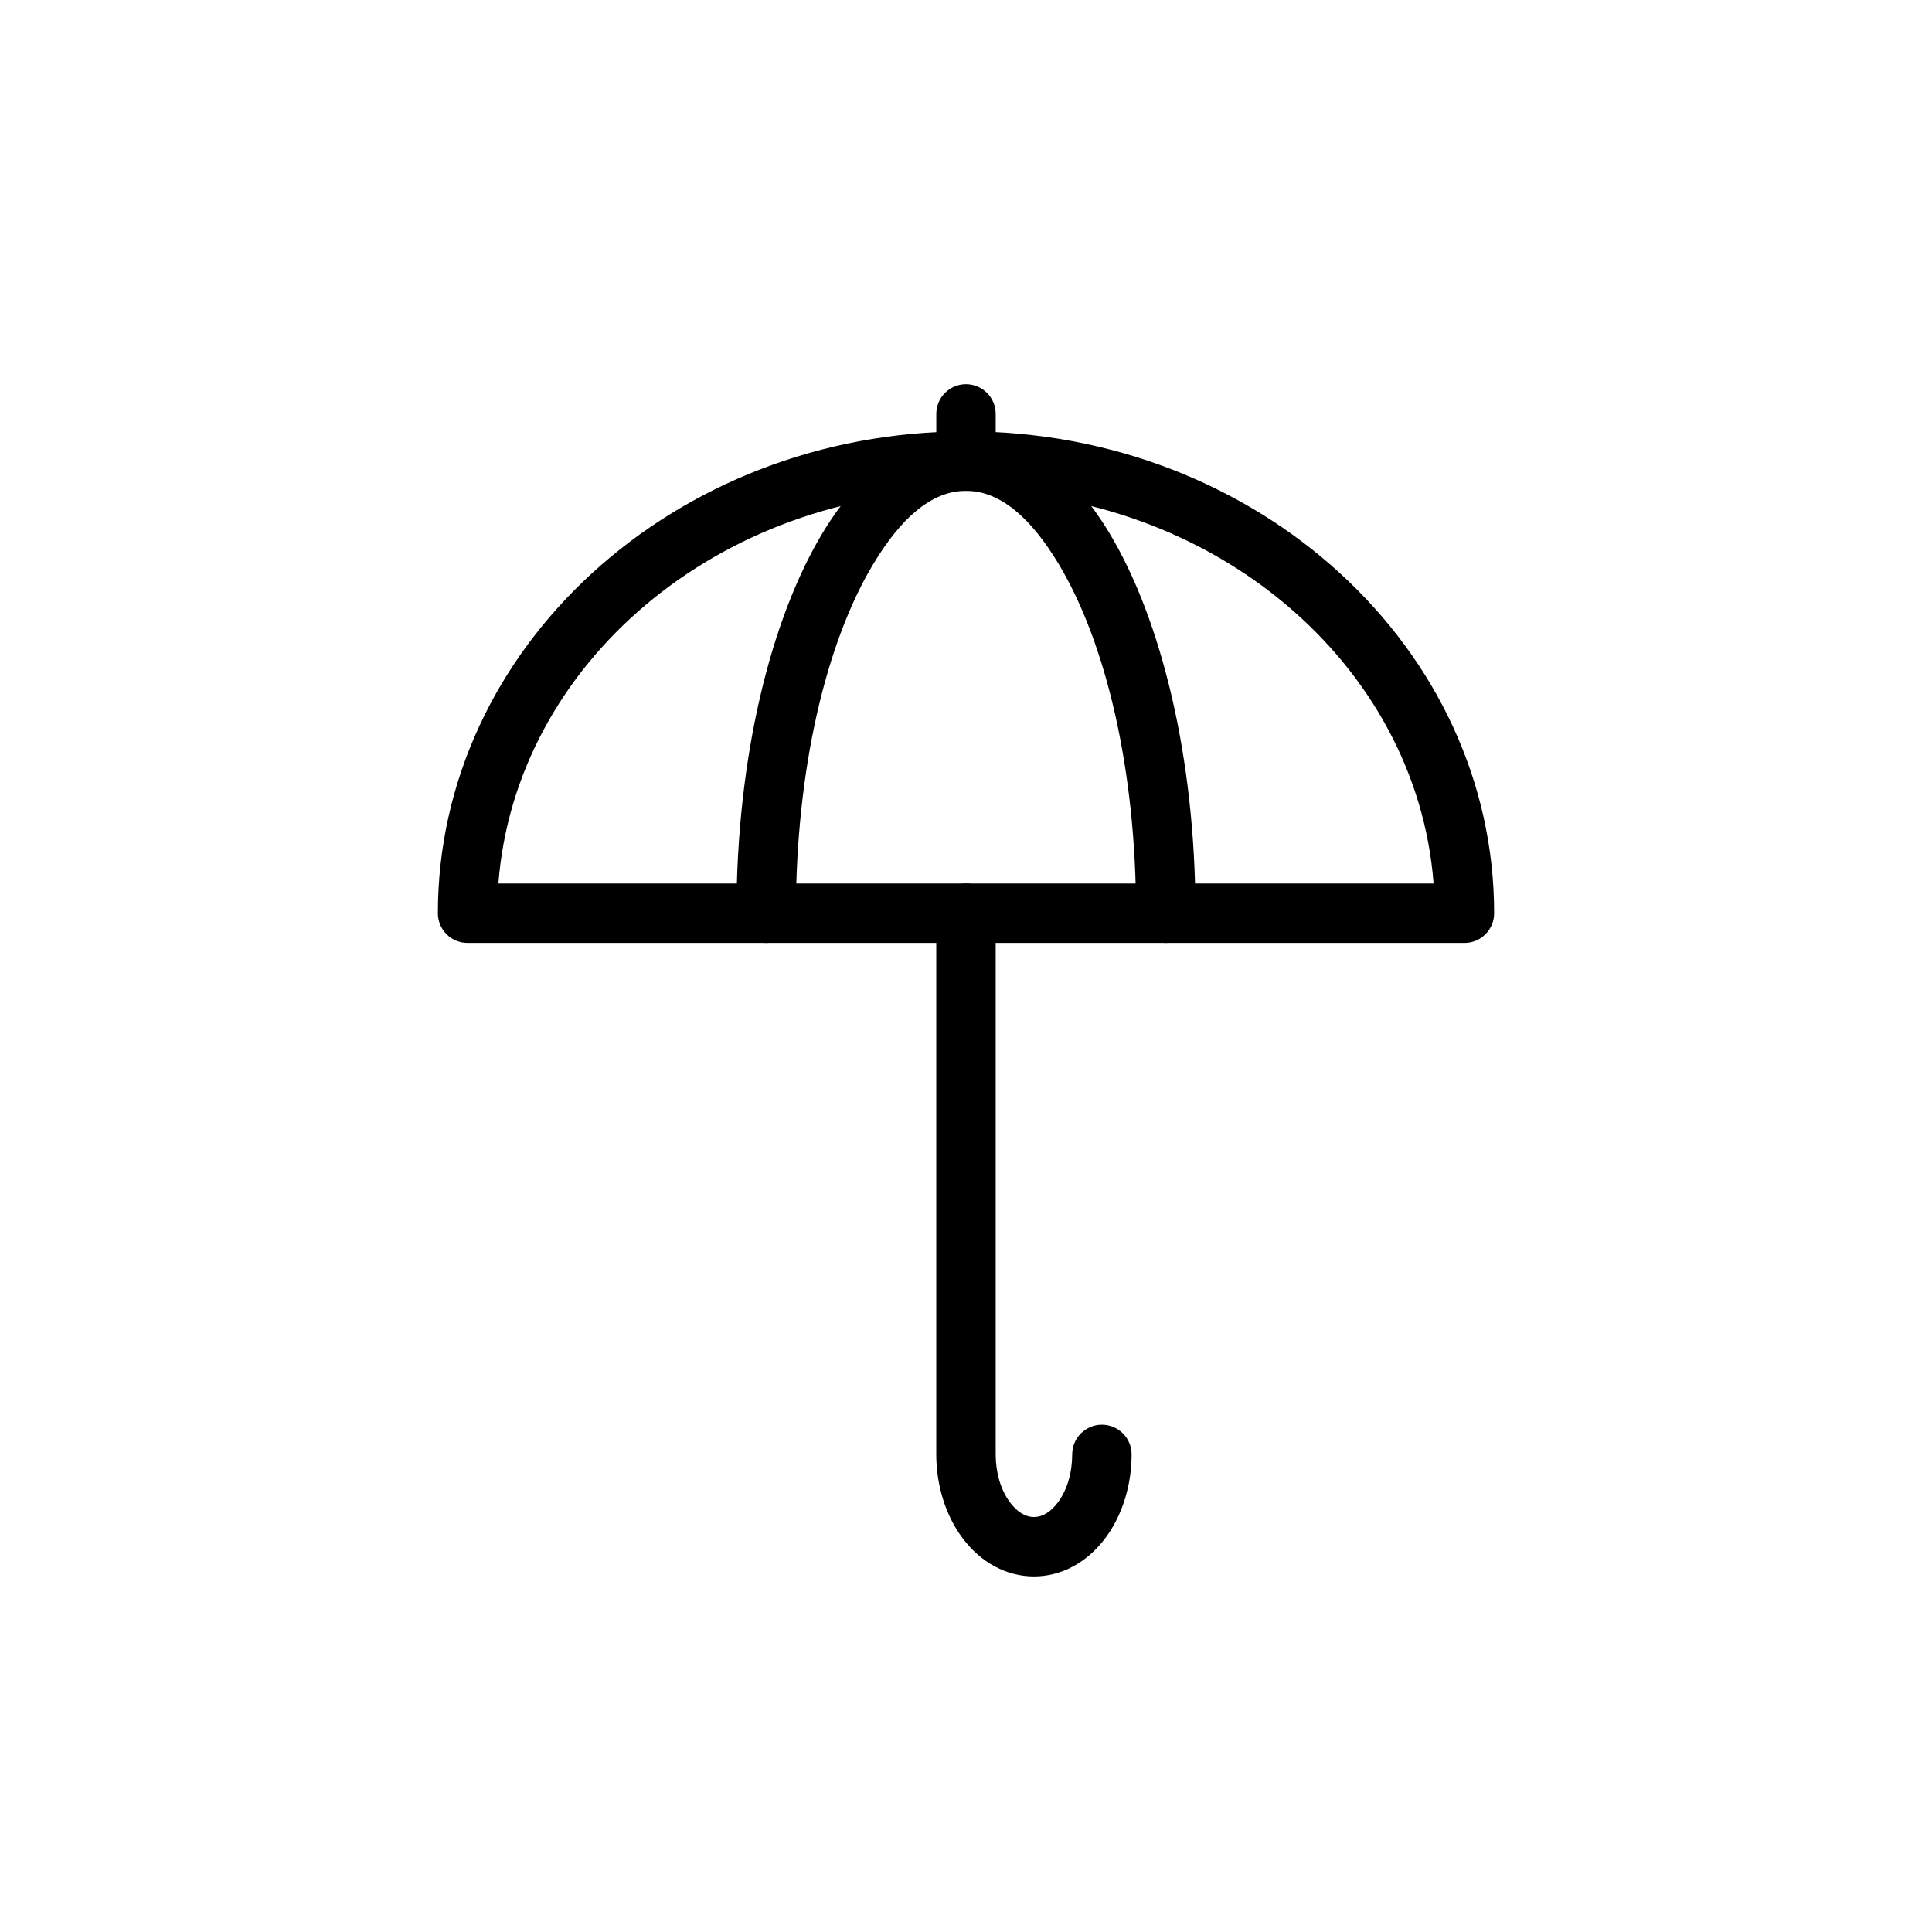 <?xml version="1.0" encoding="UTF-8"?>
<!-- Uploaded to: ICON Repo, www.iconrepo.com, Generator: ICON Repo Mixer Tools -->
<svg fill="#000000" width="800px" height="800px" version="1.1" viewBox="144 144 512 512" xmlns="http://www.w3.org/2000/svg">
 <g fill-rule="evenodd">
  <path d="m532.09 393.89c4.344 0 7.871-3.512 7.871-7.871 0-70.25-62.52-127.7-139.96-127.7-77.445 0-139.96 57.449-139.96 127.7 0 4.359 3.527 7.871 7.871 7.871zm-8.172-15.742c-4.488-58.316-58.488-104.08-123.92-104.08s-119.43 45.77-123.92 104.08z"/>
  <path d="m354.92 386.02c0-37.992 7.965-71.746 20.562-92.637 7.039-11.668 15.129-19.316 24.512-19.316 9.383 0 17.477 7.652 24.512 19.316 12.594 20.891 20.562 54.648 20.562 92.637 0 4.344 3.527 7.871 7.871 7.871s7.871-3.527 7.871-7.871c0-41.359-9.117-78.012-22.812-100.76-10.5-17.414-24.008-26.938-38.008-26.938-13.996 0-27.504 9.523-38.008 26.938-13.699 22.75-22.812 59.402-22.812 100.76 0 4.344 3.527 7.871 7.871 7.871s7.871-3.527 7.871-7.871z"/>
  <path d="m392.12 386.02v143.41c0 8.25 2.504 16.121 6.801 21.965 5.008 6.816 11.965 10.375 19.066 10.375h0.047c7.086 0 14.043-3.559 19.051-10.375 4.297-5.84 6.801-13.715 6.801-21.965 0-4.344-3.527-7.871-7.871-7.871s-7.871 3.527-7.871 7.871c0 4.723-1.273 9.289-3.731 12.641-1.73 2.348-3.938 3.953-6.375 3.953h-0.047c-2.457 0-4.644-1.605-6.391-3.953-2.457-3.352-3.731-7.918-3.731-12.641v-143.41c0-4.344-3.527-7.871-7.871-7.871s-7.871 3.527-7.871 7.871z"/>
  <path d="m407.87 266.19v-12.5c0-4.344-3.527-7.871-7.871-7.871s-7.871 3.527-7.871 7.871v12.5c0 4.344 3.527 7.871 7.871 7.871s7.871-3.527 7.871-7.871z"/>
 </g>
</svg>